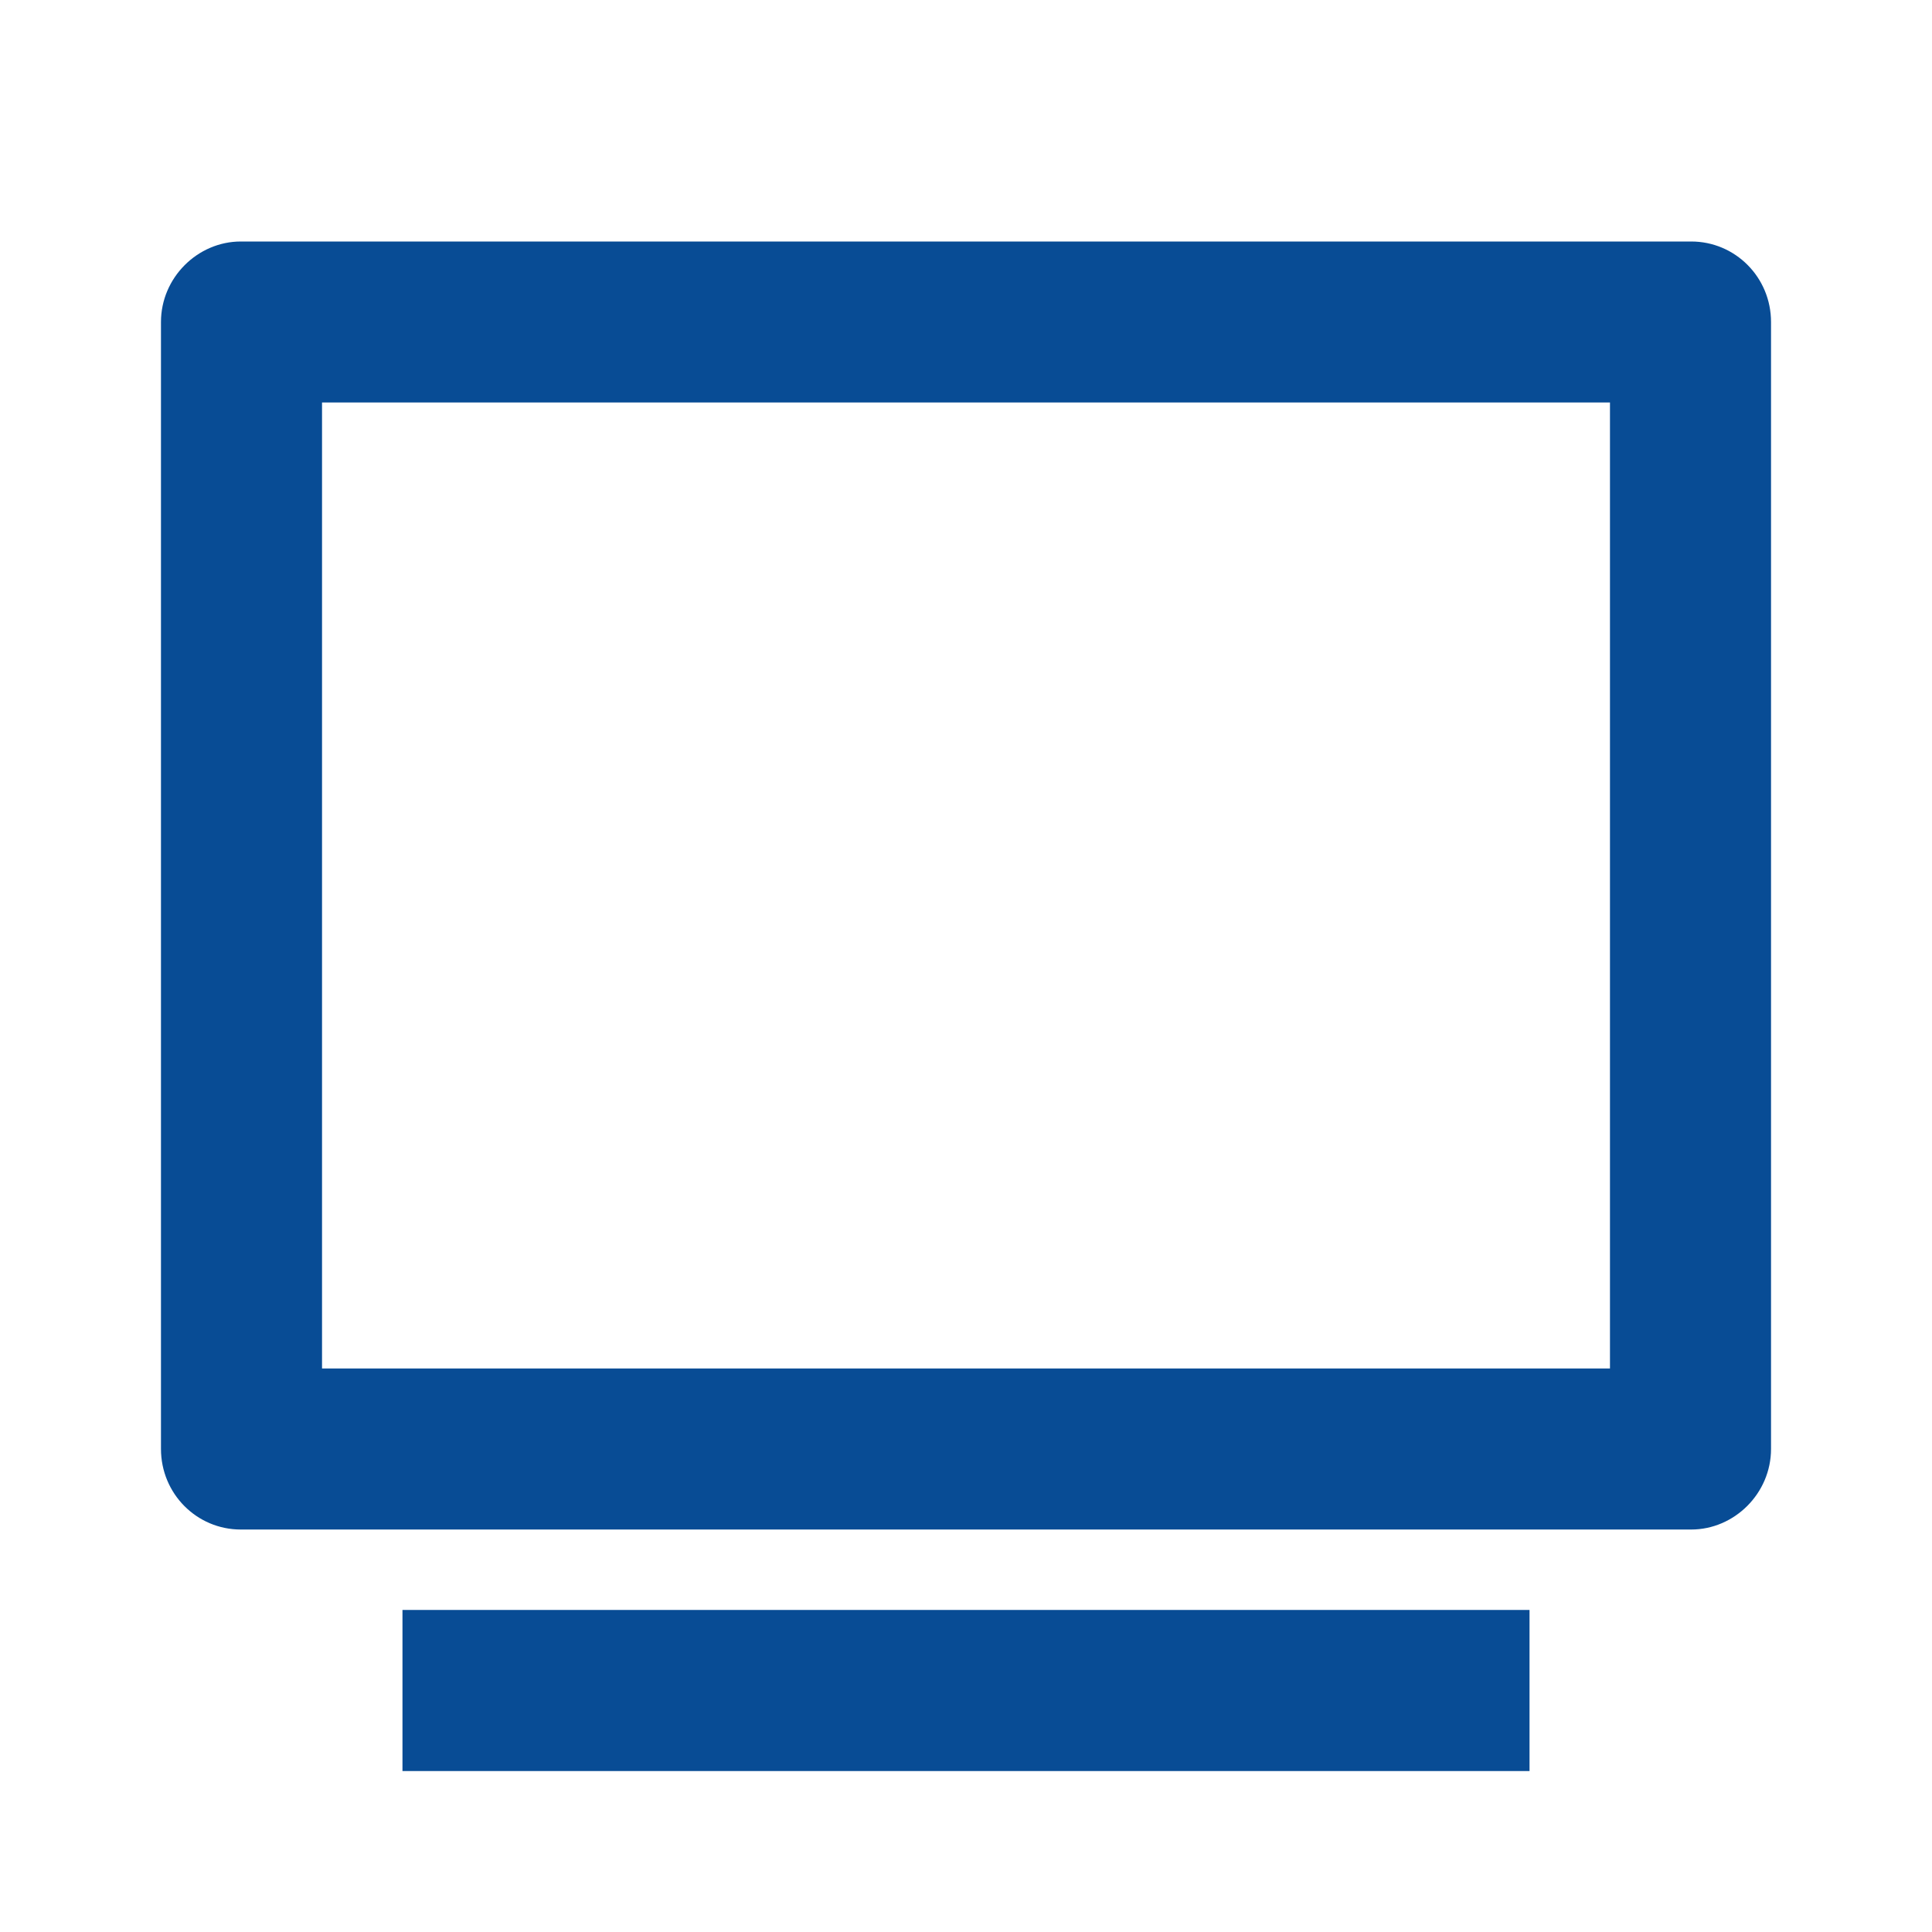 <?xml version="1.0" encoding="UTF-8"?> <svg xmlns="http://www.w3.org/2000/svg" width="22" height="22" viewBox="0 0 22 22" fill="none"><path d="M1.833 3.667C1.833 3.161 2.251 2.75 2.742 2.75H19.258C19.76 2.75 20.167 3.158 20.167 3.667V16.499C20.167 17.006 19.749 17.417 19.258 17.417H2.742C2.24 17.417 1.833 17.009 1.833 16.499V3.667ZM3.667 4.583V15.583H18.333V4.583H3.667ZM4.583 18.333H17.417V20.167H4.583V18.333Z" fill="#084C95"></path></svg> 